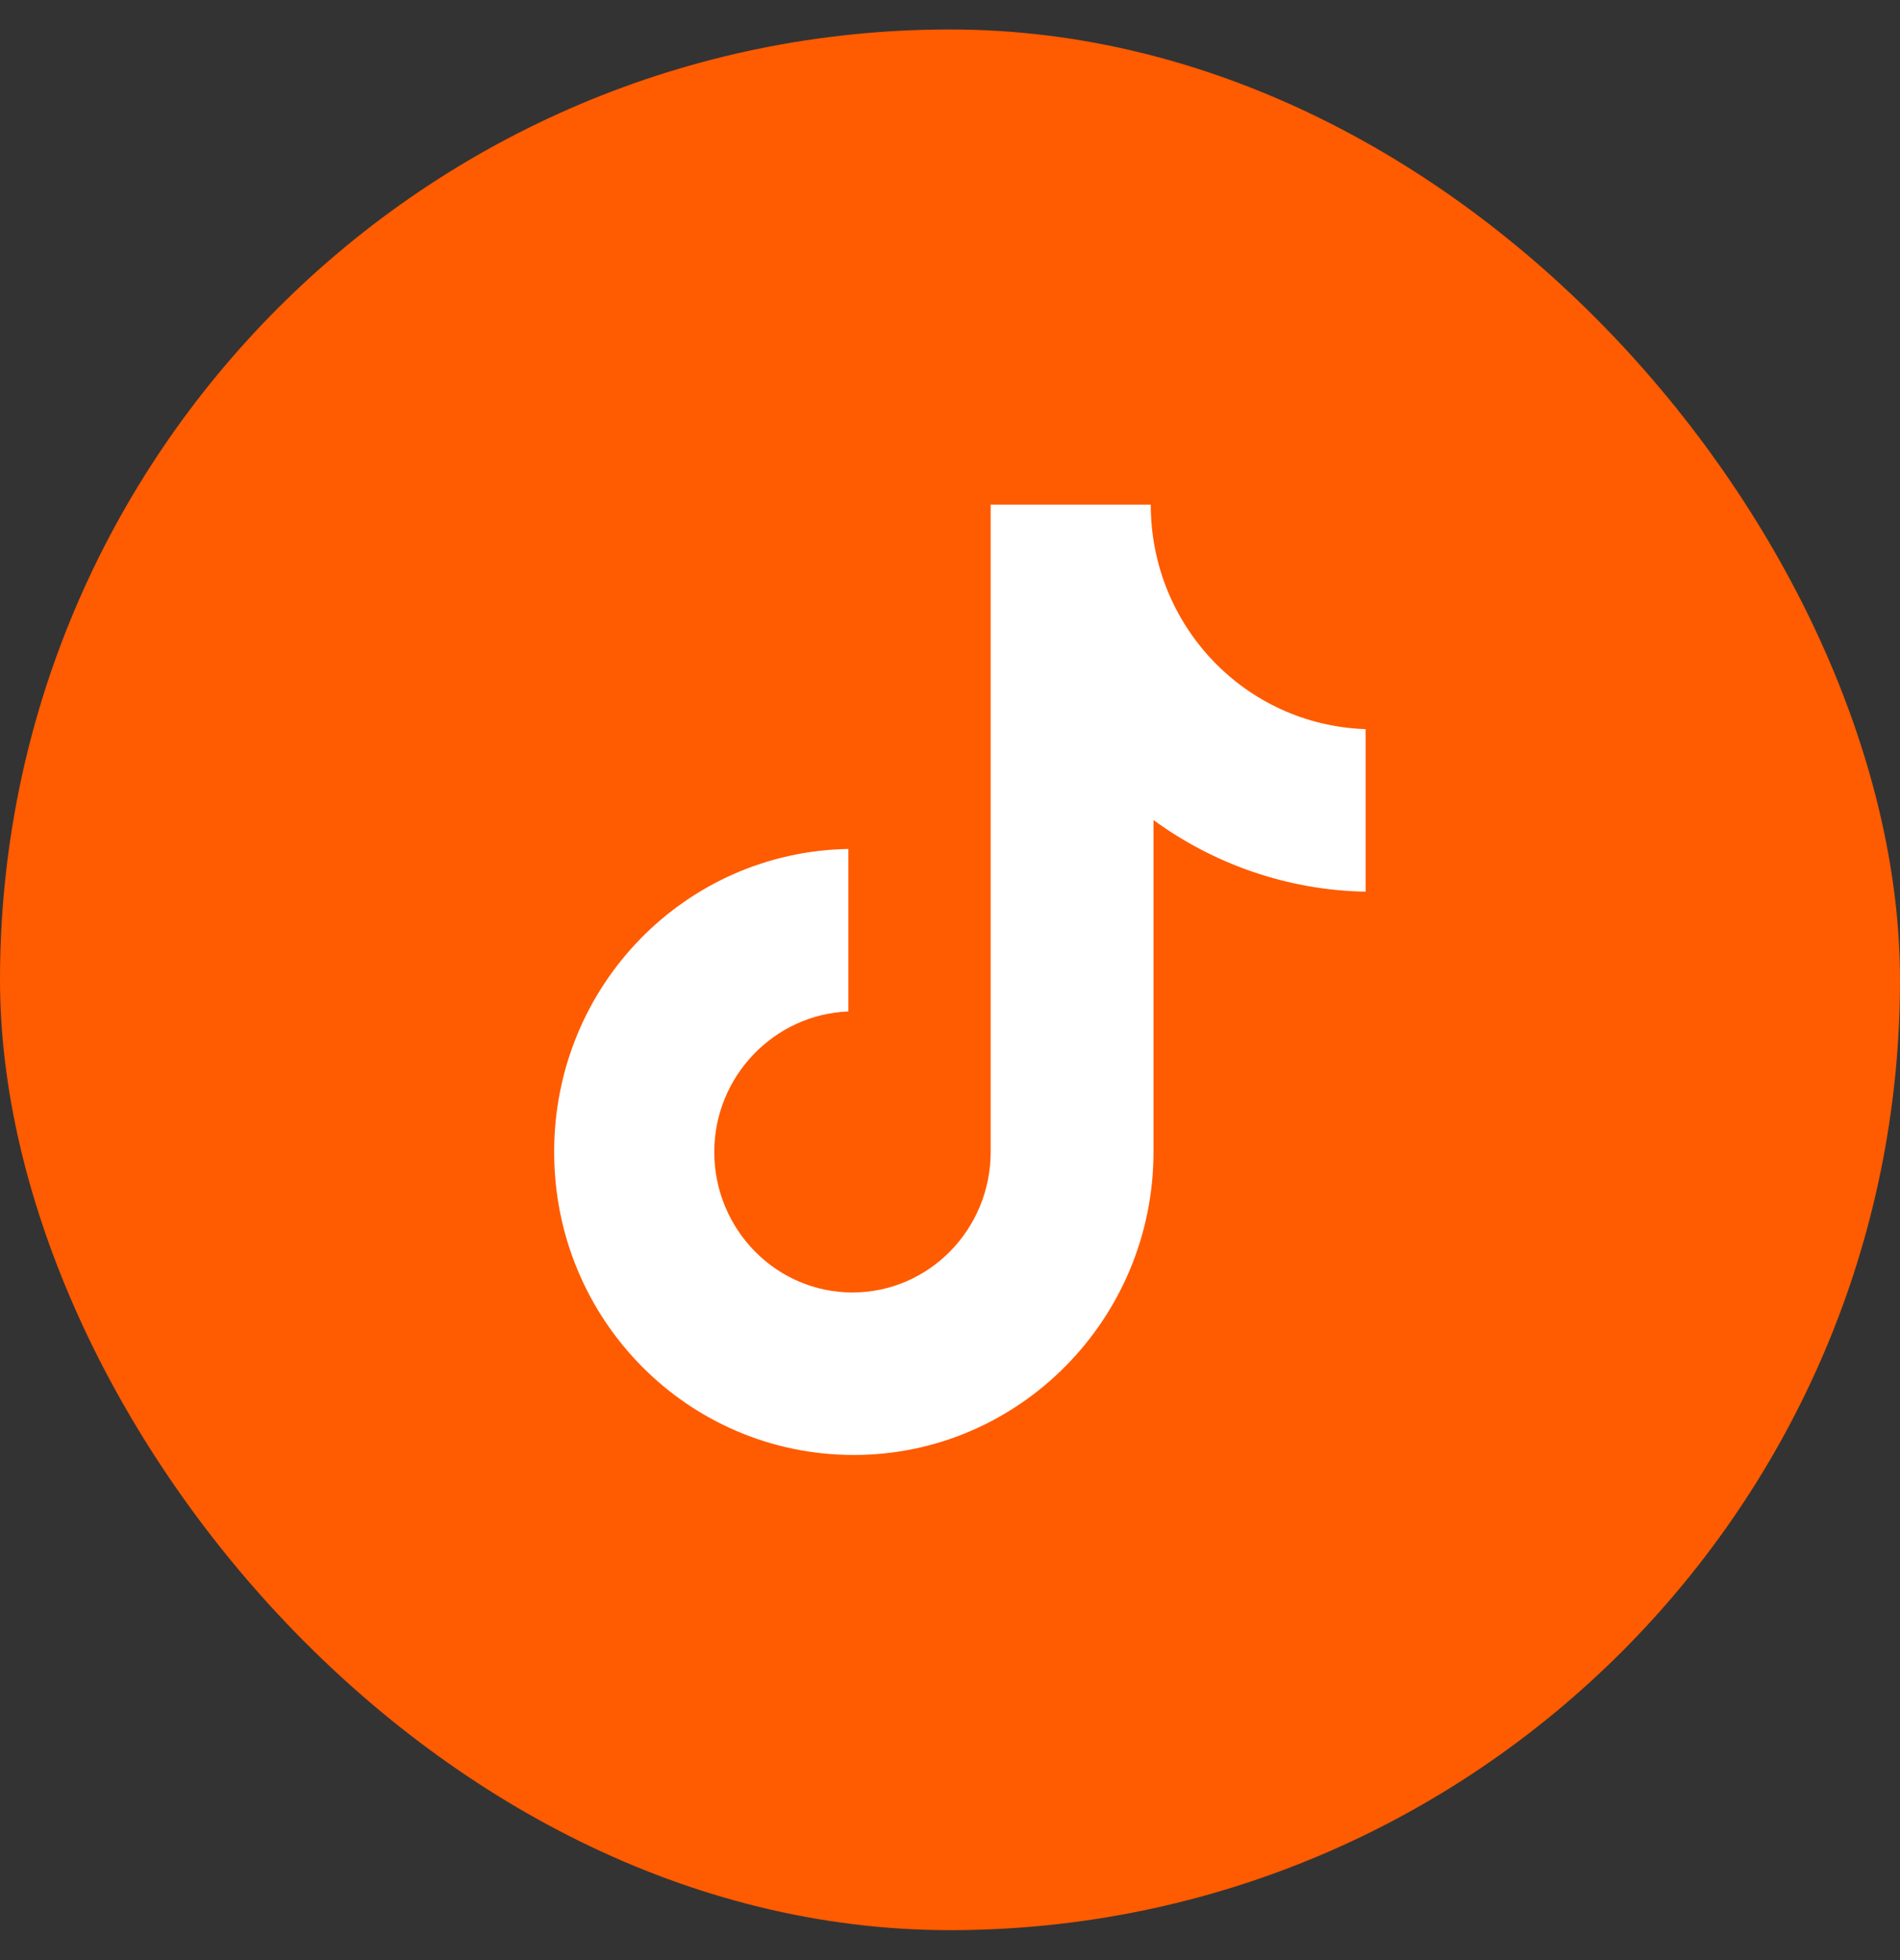 <svg width="32" height="33" viewBox="0 0 32 33" fill="none" xmlns="http://www.w3.org/2000/svg">
<rect x="0" y="0" width="32" height="33" fill="#333333" stroke="none"/>
<rect y="0.496" width="32" height="32" rx="16" fill="#FF5B00"/>
<path d="M19.381 8.496H16.685V19.395C16.685 20.693 15.648 21.76 14.357 21.76C13.067 21.76 12.03 20.693 12.03 19.395C12.03 18.119 13.043 17.076 14.288 17.029V14.293C11.546 14.34 9.333 16.589 9.333 19.395C9.333 22.224 11.592 24.496 14.38 24.496C17.169 24.496 19.427 22.2 19.427 19.395V13.806C20.442 14.548 21.686 14.989 23 15.012V12.276C20.972 12.206 19.381 10.537 19.381 8.496Z" fill="white"/>
</svg>
